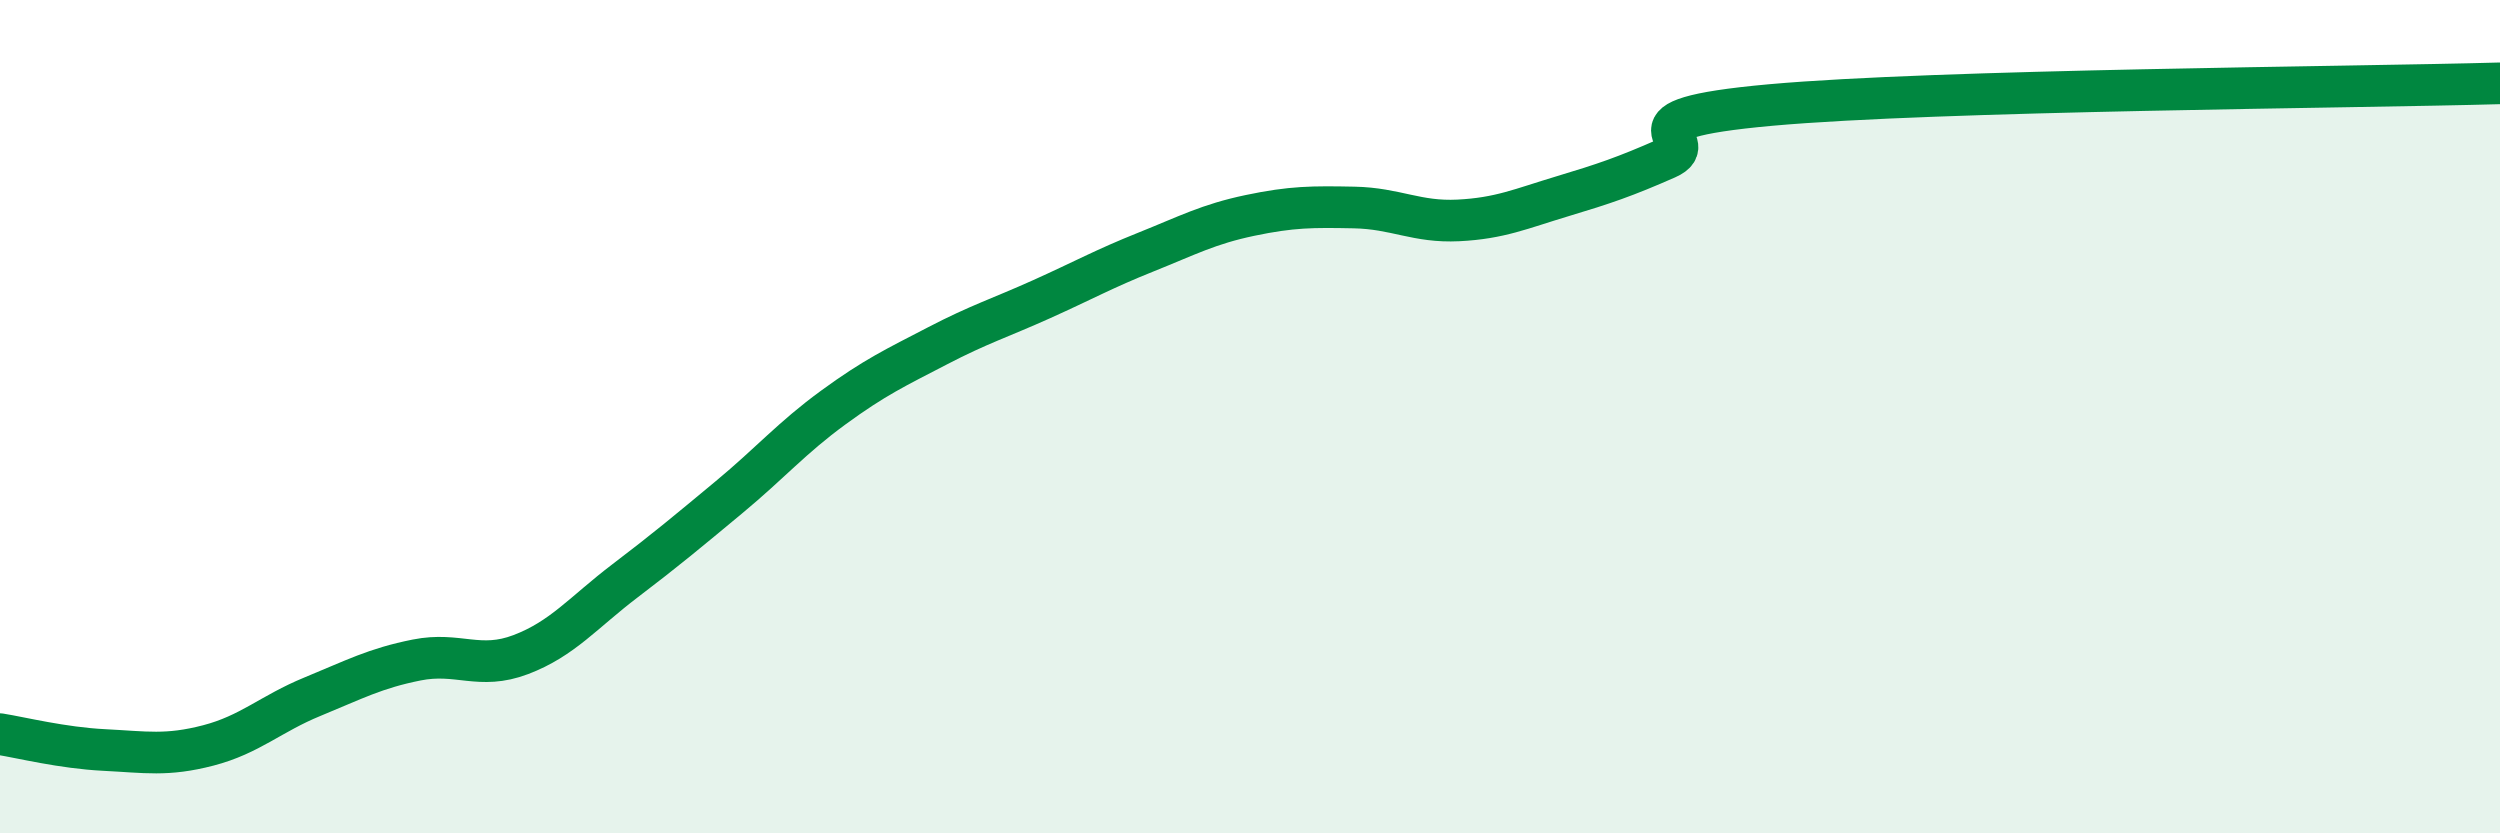 
    <svg width="60" height="20" viewBox="0 0 60 20" xmlns="http://www.w3.org/2000/svg">
      <path
        d="M 0,17.62 C 0.5,17.7 1.5,17.95 2.5,18 C 3.5,18.05 4,18.15 5,17.89 C 6,17.63 6.5,17.13 7.5,16.72 C 8.5,16.31 9,16.04 10,15.84 C 11,15.64 11.5,16.09 12.5,15.71 C 13.5,15.33 14,14.7 15,13.94 C 16,13.18 16.5,12.76 17.5,11.93 C 18.5,11.1 19,10.51 20,9.78 C 21,9.05 21.5,8.82 22.5,8.3 C 23.5,7.78 24,7.63 25,7.18 C 26,6.73 26.5,6.45 27.5,6.05 C 28.5,5.65 29,5.38 30,5.17 C 31,4.96 31.5,4.96 32.5,4.98 C 33.5,5 34,5.34 35,5.29 C 36,5.24 36.5,5.01 37.5,4.71 C 38.5,4.41 39,4.24 40,3.8 C 41,3.36 38.5,2.88 42.5,2.52 C 46.5,2.16 56.5,2.1 60,2L60 20L0 20Z"
        fill="#008740"
        opacity="0.1"
        stroke-linecap="round"
        stroke-linejoin="round"
      />
      <path
        d="M 0,17.62 C 0.5,17.7 1.5,17.95 2.5,18 C 3.5,18.05 4,18.15 5,17.89 C 6,17.63 6.5,17.13 7.5,16.72 C 8.5,16.31 9,16.04 10,15.84 C 11,15.64 11.5,16.09 12.5,15.71 C 13.5,15.33 14,14.7 15,13.94 C 16,13.18 16.5,12.76 17.5,11.93 C 18.5,11.1 19,10.51 20,9.78 C 21,9.05 21.5,8.82 22.5,8.3 C 23.5,7.78 24,7.63 25,7.18 C 26,6.73 26.5,6.45 27.5,6.05 C 28.5,5.65 29,5.38 30,5.17 C 31,4.96 31.5,4.96 32.5,4.98 C 33.5,5 34,5.34 35,5.29 C 36,5.24 36.5,5.01 37.5,4.71 C 38.5,4.41 39,4.24 40,3.8 C 41,3.36 38.5,2.88 42.5,2.52 C 46.5,2.16 56.5,2.1 60,2"
        stroke="#008740"
        stroke-width="1"
        fill="none"
        stroke-linecap="round"
        stroke-linejoin="round"
      />
    </svg>
  